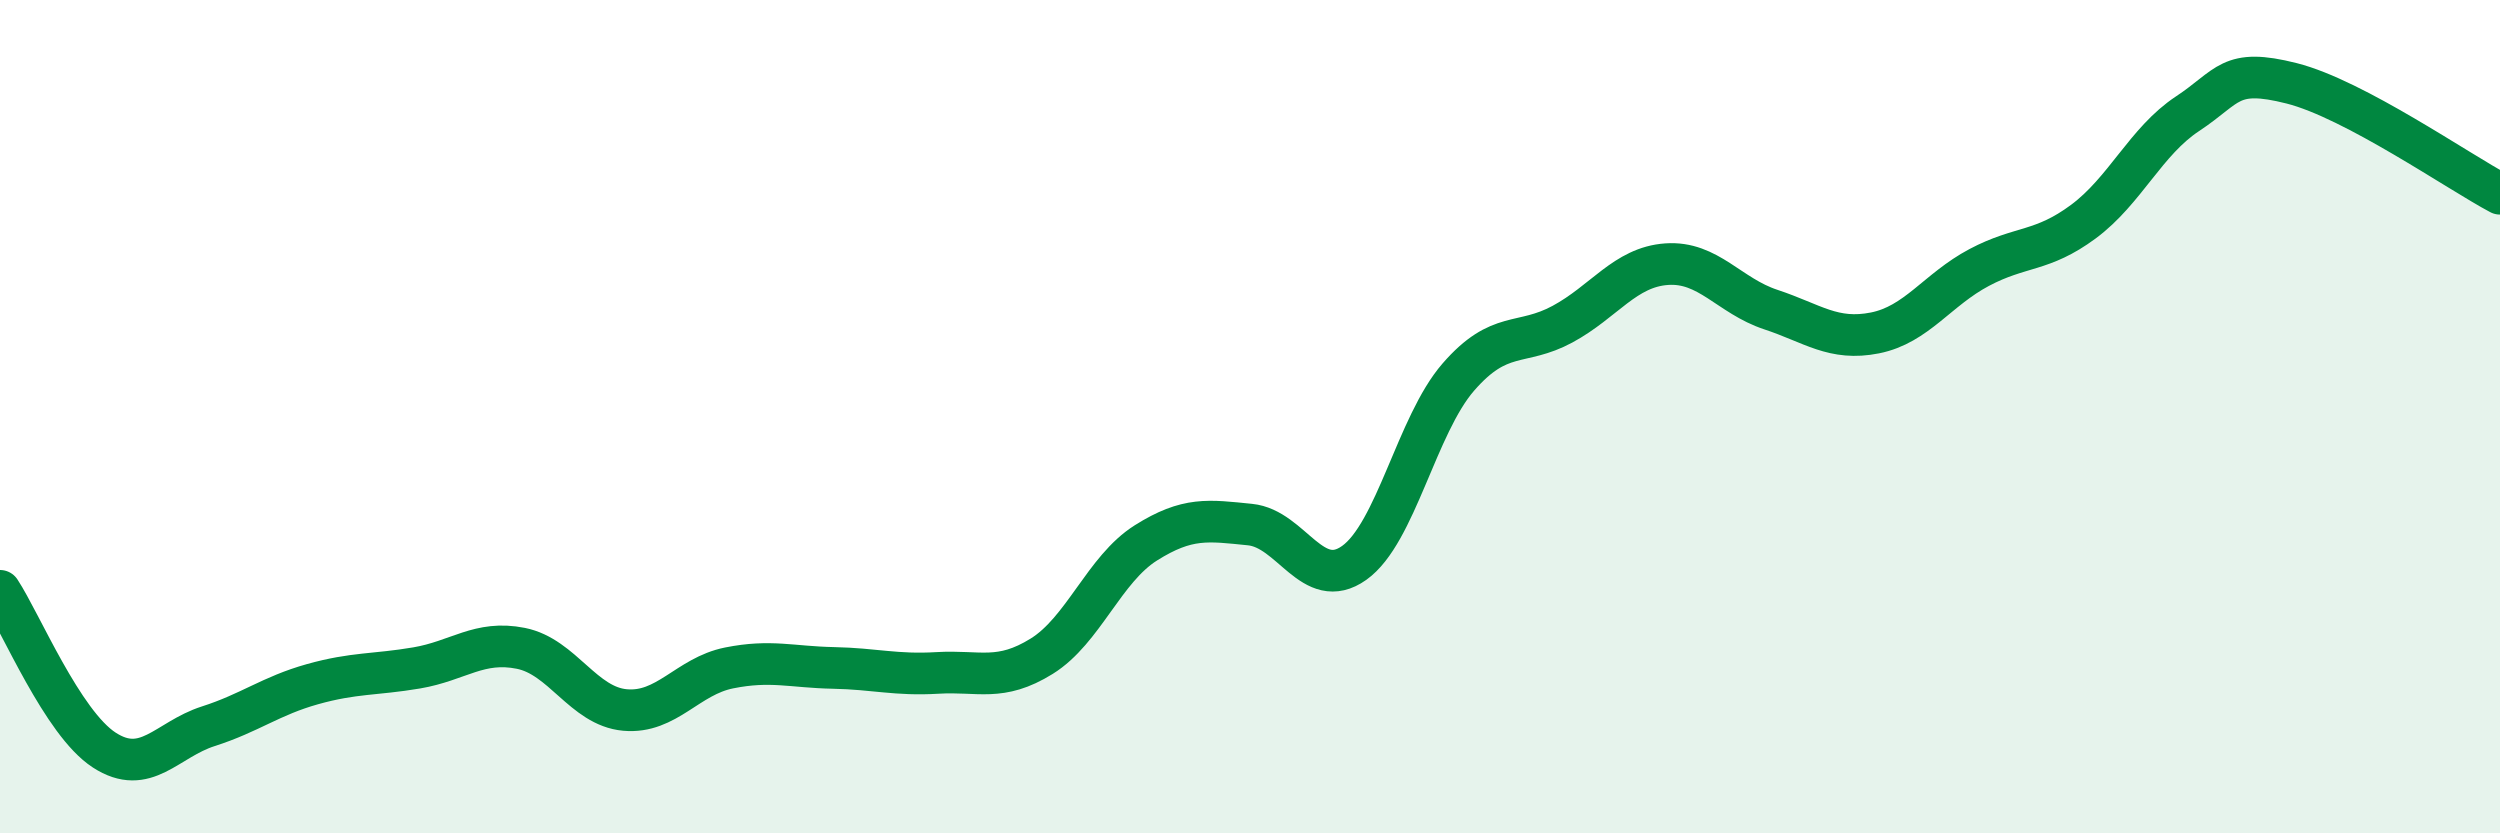 
    <svg width="60" height="20" viewBox="0 0 60 20" xmlns="http://www.w3.org/2000/svg">
      <path
        d="M 0,14.18 C 0.5,14.94 1.5,17.35 2.5,18 C 3.5,18.65 4,17.75 5,17.43 C 6,17.11 6.5,16.7 7.5,16.42 C 8.5,16.14 9,16.2 10,16.03 C 11,15.86 11.5,15.36 12.5,15.56 C 13.5,15.76 14,16.95 15,17.04 C 16,17.13 16.5,16.23 17.5,16.03 C 18.5,15.83 19,16.01 20,16.03 C 21,16.05 21.5,16.21 22.5,16.15 C 23.5,16.09 24,16.37 25,15.75 C 26,15.13 26.5,13.66 27.5,13.03 C 28.5,12.4 29,12.49 30,12.59 C 31,12.69 31.5,14.22 32.5,13.51 C 33.5,12.8 34,10.2 35,9.05 C 36,7.9 36.5,8.32 37.5,7.78 C 38.5,7.24 39,6.41 40,6.34 C 41,6.27 41.5,7.1 42.5,7.43 C 43.5,7.76 44,8.19 45,7.99 C 46,7.79 46.5,6.95 47.5,6.42 C 48.5,5.89 49,6.06 50,5.32 C 51,4.58 51.5,3.39 52.5,2.73 C 53.5,2.07 53.5,1.62 55,2 C 56.5,2.38 59,4.12 60,4.65L60 20L0 20Z"
        fill="#008740"
        opacity="0.1"
        stroke-linecap="round"
        stroke-linejoin="round"
      />
      <path
        d="M 0,14.18 C 0.5,14.94 1.5,17.35 2.5,18 C 3.5,18.65 4,17.75 5,17.43 C 6,17.11 6.5,16.7 7.5,16.42 C 8.5,16.14 9,16.2 10,16.03 C 11,15.86 11.5,15.36 12.5,15.56 C 13.5,15.76 14,16.95 15,17.04 C 16,17.13 16.5,16.23 17.5,16.03 C 18.5,15.83 19,16.01 20,16.03 C 21,16.05 21.5,16.21 22.5,16.15 C 23.5,16.09 24,16.37 25,15.75 C 26,15.13 26.5,13.66 27.5,13.03 C 28.5,12.4 29,12.49 30,12.59 C 31,12.69 31.5,14.22 32.5,13.51 C 33.5,12.8 34,10.2 35,9.05 C 36,7.9 36.5,8.32 37.5,7.78 C 38.5,7.24 39,6.41 40,6.34 C 41,6.27 41.5,7.1 42.5,7.43 C 43.5,7.76 44,8.19 45,7.99 C 46,7.79 46.5,6.95 47.5,6.42 C 48.5,5.89 49,6.06 50,5.32 C 51,4.58 51.5,3.39 52.5,2.73 C 53.5,2.07 53.5,1.62 55,2 C 56.5,2.38 59,4.12 60,4.65"
        stroke="#008740"
        stroke-width="1"
        fill="none"
        stroke-linecap="round"
        stroke-linejoin="round"
      />
    </svg>
  